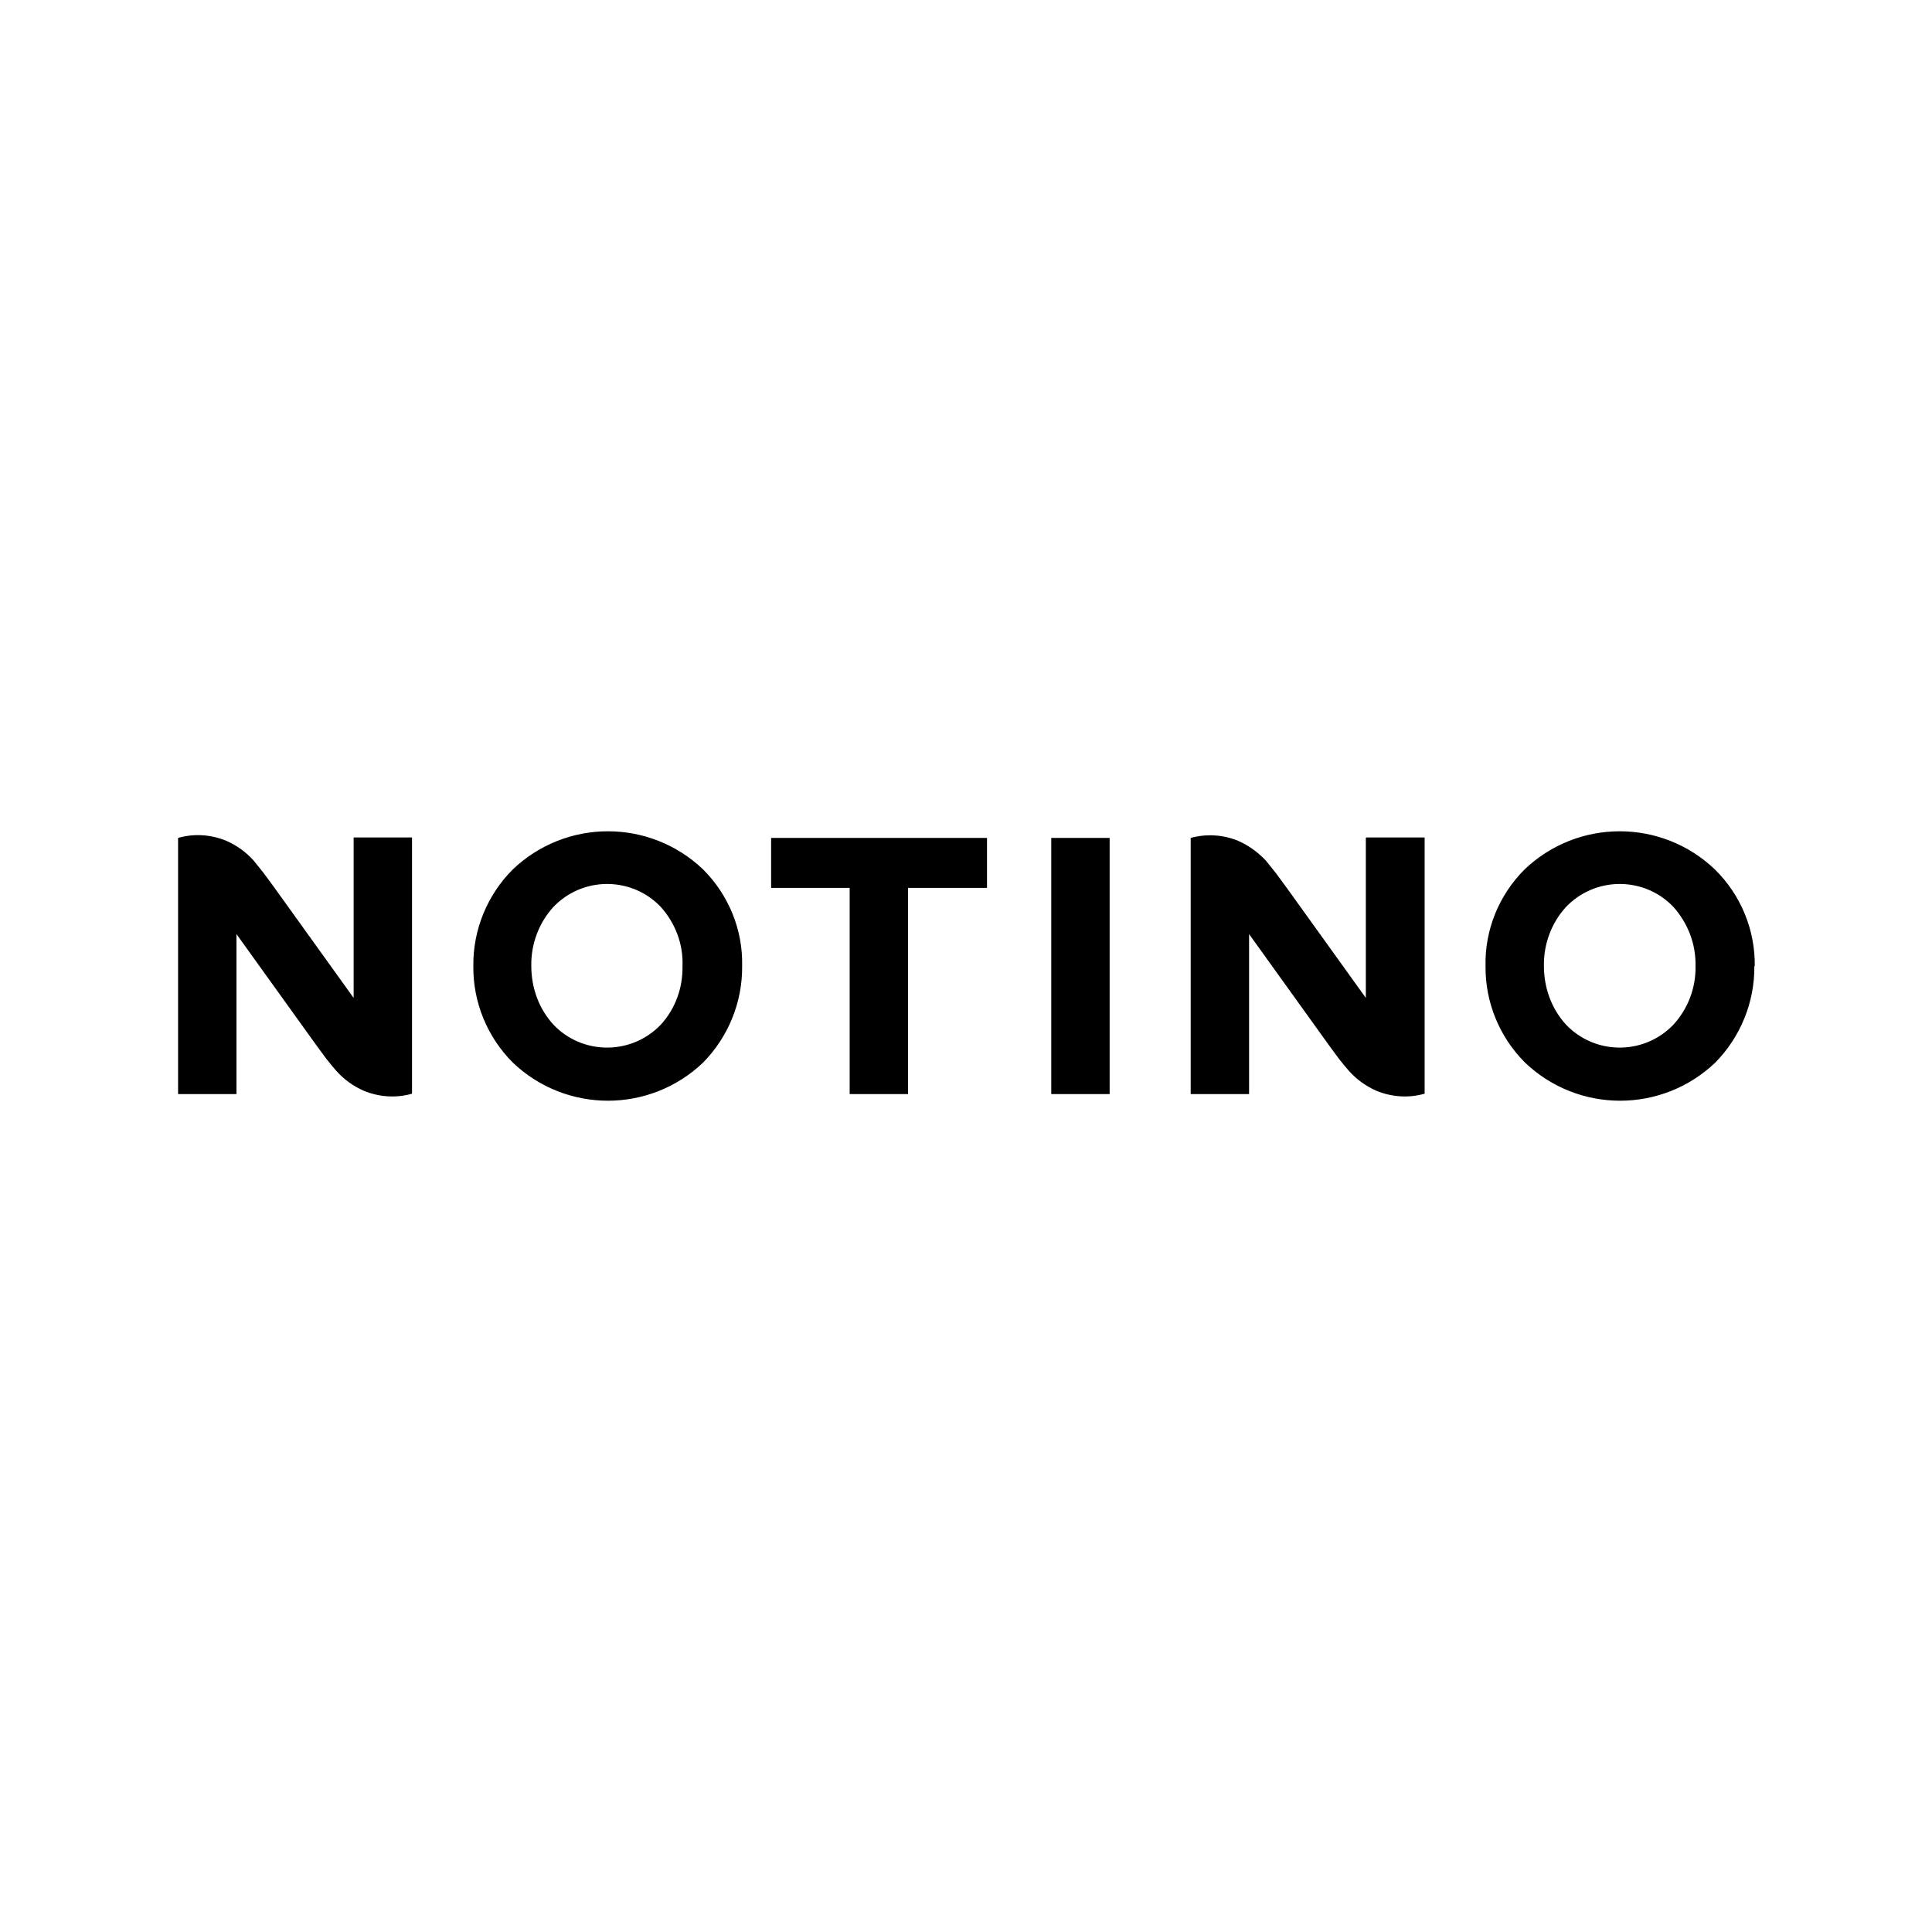 <?xml version="1.0" encoding="UTF-8"?>
<svg id="Layer_1" data-name="Layer 1" xmlns="http://www.w3.org/2000/svg" viewBox="0 0 46 46">
  <path d="m23.49,21.14h-1.87v4.91h-1.39v-4.91h-1.87v-1.19h5.14v1.19Zm2.93-1.19h-1.39v6.1h1.39v-6.1Zm15.35,3.05c.01.86-.33,1.69-.93,2.3-1.27,1.21-3.26,1.21-4.53,0-.61-.61-.95-1.44-.94-2.3-.02-.86.32-1.69.93-2.3,1.27-1.21,3.26-1.21,4.53,0,.62.61.96,1.44.95,2.3m-5.02,0c0,.52.18,1.02.53,1.4.67.7,1.79.73,2.5.05.02-.02.04-.04.05-.05.35-.38.54-.88.53-1.4.01-.52-.18-1.02-.53-1.41-.67-.7-1.79-.73-2.5-.05-.02.02-.04.04-.05.05-.35.38-.54.89-.53,1.41m-19.09,0c.01.86-.33,1.69-.93,2.3-1.27,1.21-3.26,1.21-4.53,0-.61-.61-.95-1.44-.94-2.3-.01-.86.33-1.69.94-2.3,1.27-1.21,3.26-1.21,4.53,0,.61.61.95,1.44.93,2.3m-5.02,0c0,.52.18,1.02.53,1.4.67.7,1.79.73,2.5.05.02-.02.04-.04.05-.05.35-.38.53-.88.52-1.4.02-.52-.17-1.02-.52-1.41-.67-.7-1.79-.73-2.5-.05-.02.02-.04.04-.05.05-.35.38-.54.89-.53,1.41m-4.23-3.05v3.81l-.74-1.03-1.15-1.6-.25-.34c-.08-.1-.16-.2-.24-.3-.18-.2-.4-.36-.65-.47-.36-.15-.77-.18-1.15-.07v6.1h1.39v-3.81l.74,1.03,1.15,1.6.25.34c.08.1.16.2.24.29.18.2.4.36.65.47.36.15.77.18,1.15.07v-6.1s-1.39,0-1.39,0Zm24.1,0v3.81l-.74-1.03-1.15-1.6-.25-.34c-.08-.1-.16-.2-.24-.3-.19-.2-.41-.36-.66-.47-.36-.15-.76-.17-1.13-.07v6.1h1.39v-3.81l.74,1.03,1.15,1.6.25.34c.08.1.16.2.24.29.18.2.4.36.65.47.36.15.77.18,1.15.07v-6.1h-1.39Z"/>
</svg>
